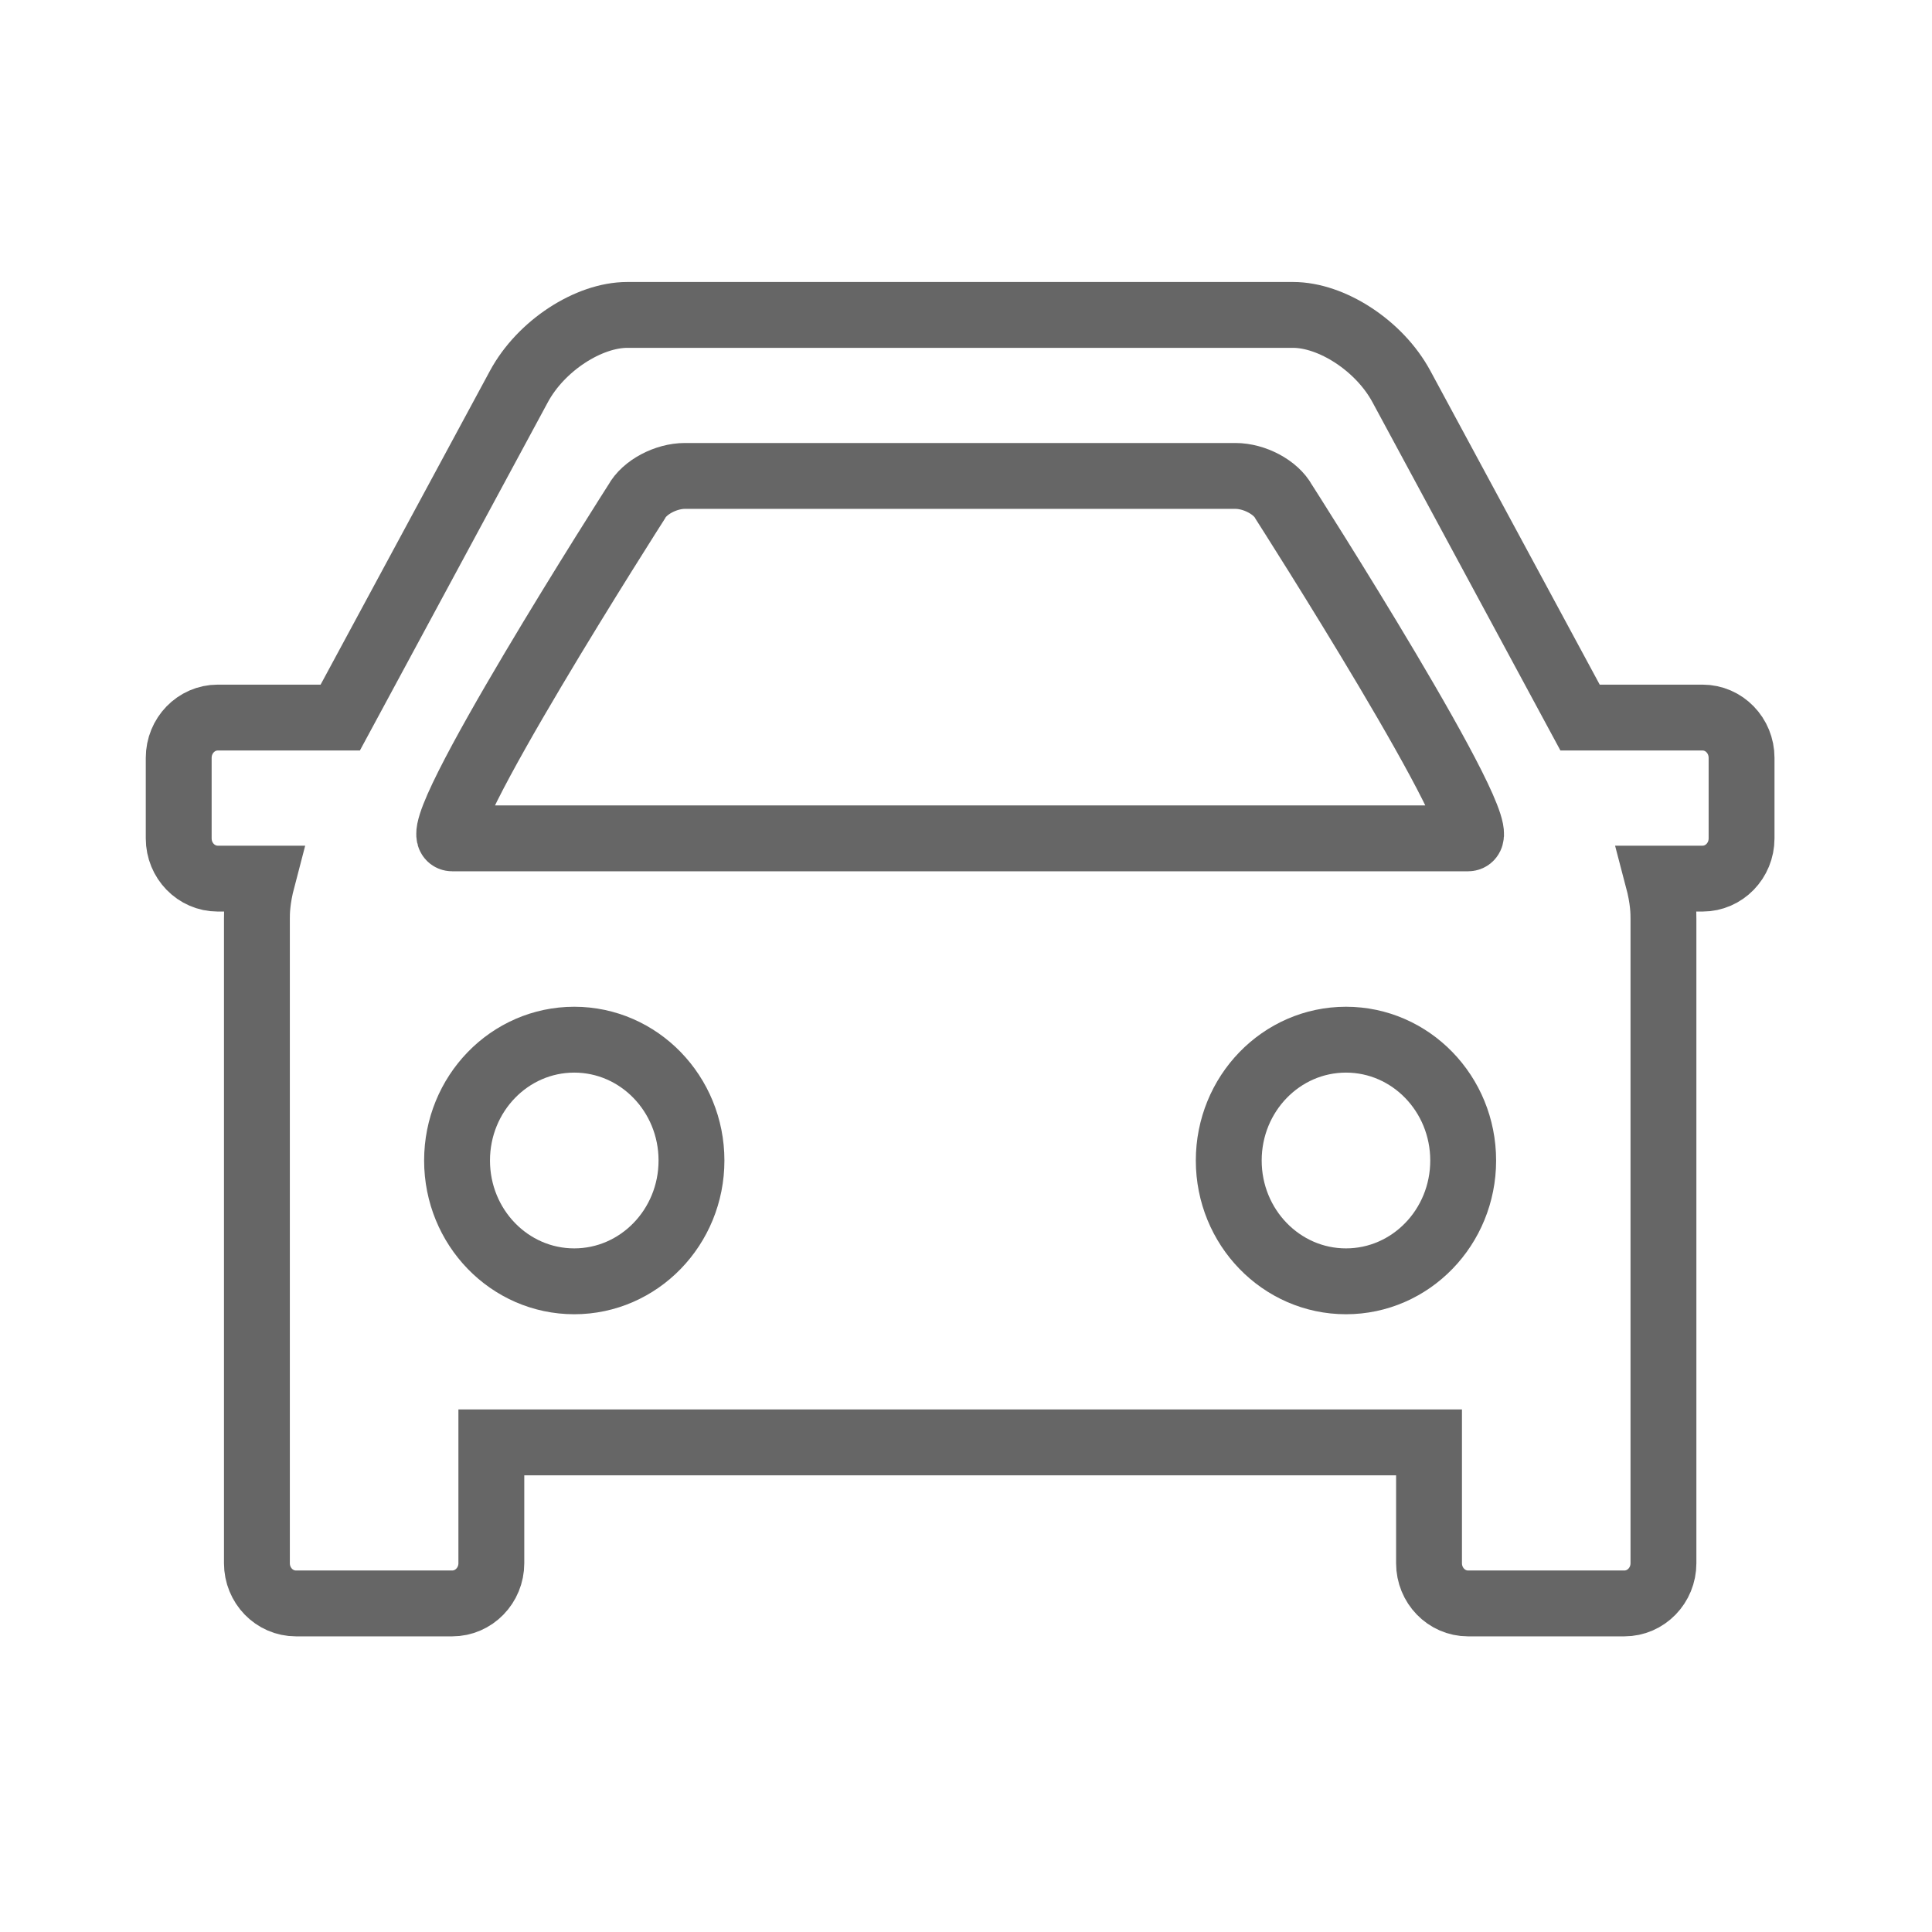 <?xml version="1.0" encoding="UTF-8"?>
<svg xmlns="http://www.w3.org/2000/svg" fill="none" viewBox="0 0 44 44">
  <path fill-rule="evenodd" stroke="#666666" stroke-linecap="round" stroke-width="1.5" d="M30.654 23.678C29.179 23.678 27.984 24.91 27.984 26.43C27.984 27.949 29.179 29.181 30.654 29.181C32.128 29.181 33.323 27.949 33.323 26.43C33.323 24.91 32.128 23.678 30.654 23.678Z" clip-rule="evenodd"></path>
  <path fill-rule="evenodd" stroke="#666666" stroke-linecap="round" stroke-width="1.5" d="M13.078 23.678C11.602 23.678 10.409 24.91 10.409 26.43C10.409 27.949 11.602 29.181 13.078 29.181C14.552 29.181 15.748 27.949 15.748 26.43C15.748 24.91 14.552 23.678 13.078 23.678Z" clip-rule="evenodd"></path>
  <path fill-rule="evenodd" stroke="#666666" stroke-linecap="round" stroke-width="1.5" d="M38.773 16.342H35.985L31.916 8.802C31.412 7.868 30.326 7.172 29.448 7.172H14.286C13.408 7.172 12.322 7.868 11.818 8.802L7.749 16.342H4.96C4.469 16.342 4.07 16.752 4.07 17.26V19.094C4.07 19.6 4.469 20.01 4.96 20.01H5.978C5.851 20.494 5.851 20.794 5.851 20.928V31.015V31.933V35.601C5.851 36.107 6.248 36.517 6.74 36.517H10.299C10.79 36.517 11.19 36.107 11.19 35.601V32.849H32.545V35.601C32.545 36.107 32.943 36.517 33.434 36.517H36.994C37.485 36.517 37.884 36.107 37.884 35.601V31.933V31.015V20.928C37.884 20.794 37.884 20.495 37.756 20.01H38.773C39.265 20.01 39.663 19.6 39.663 19.094V17.26C39.663 16.752 39.265 16.342 38.773 16.342Z" clip-rule="evenodd"></path>
  <path fill-rule="evenodd" stroke="#666666" stroke-linecap="round" stroke-width="1.5" d="M33.434 19.093H10.299C9.594 19.093 14.498 11.428 14.498 11.428C14.676 11.097 15.165 10.839 15.598 10.839H28.135C28.569 10.839 29.057 11.097 29.236 11.428C29.236 11.428 34.139 19.093 33.434 19.093Z" clip-rule="evenodd"></path>
</svg>
